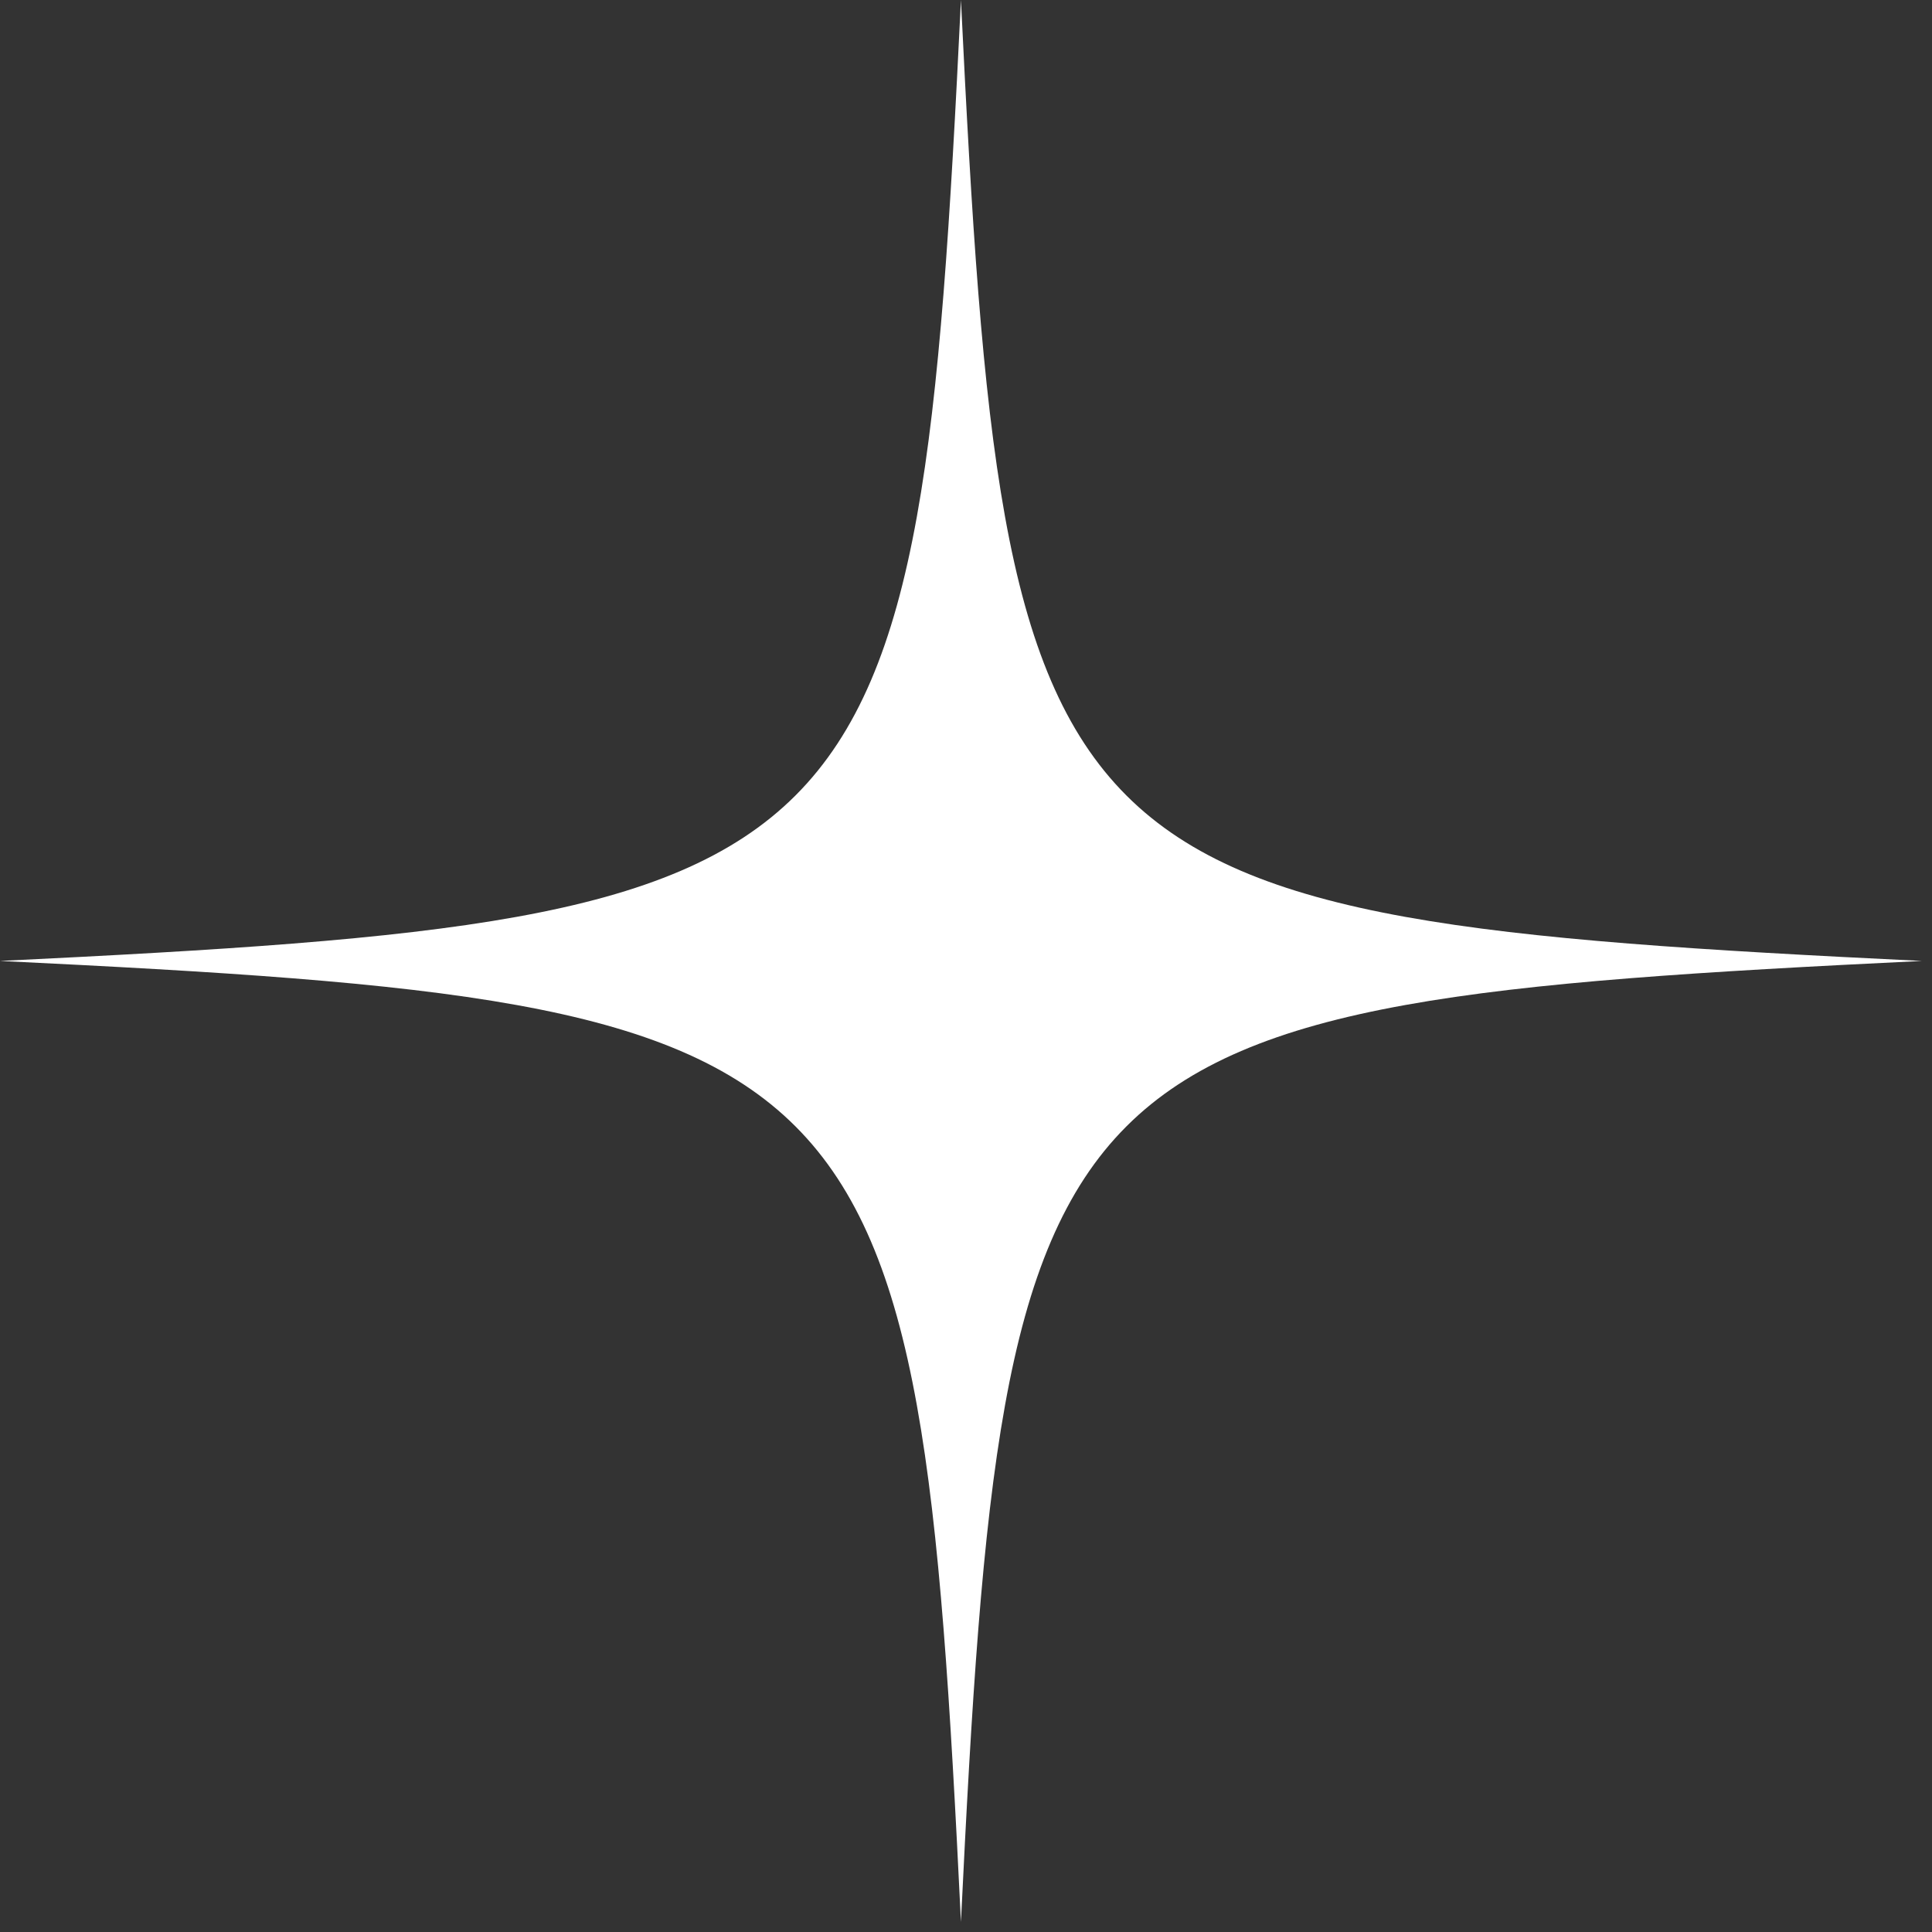 <?xml version="1.0" encoding="UTF-8"?> <svg xmlns="http://www.w3.org/2000/svg" width="52" height="52" viewBox="0 0 52 52" fill="none"><rect x="0" y="0" width="52" height="52" fill="#333333" stroke="none"/><path d="M25.864 0C24.711 23.762 23.762 24.711 0 25.864C23.762 27.017 24.711 27.965 25.864 51.728C27.017 27.965 27.965 27.017 51.728 25.864C27.965 24.711 27.017 23.762 25.864 0Z" fill="white"></path></svg> 